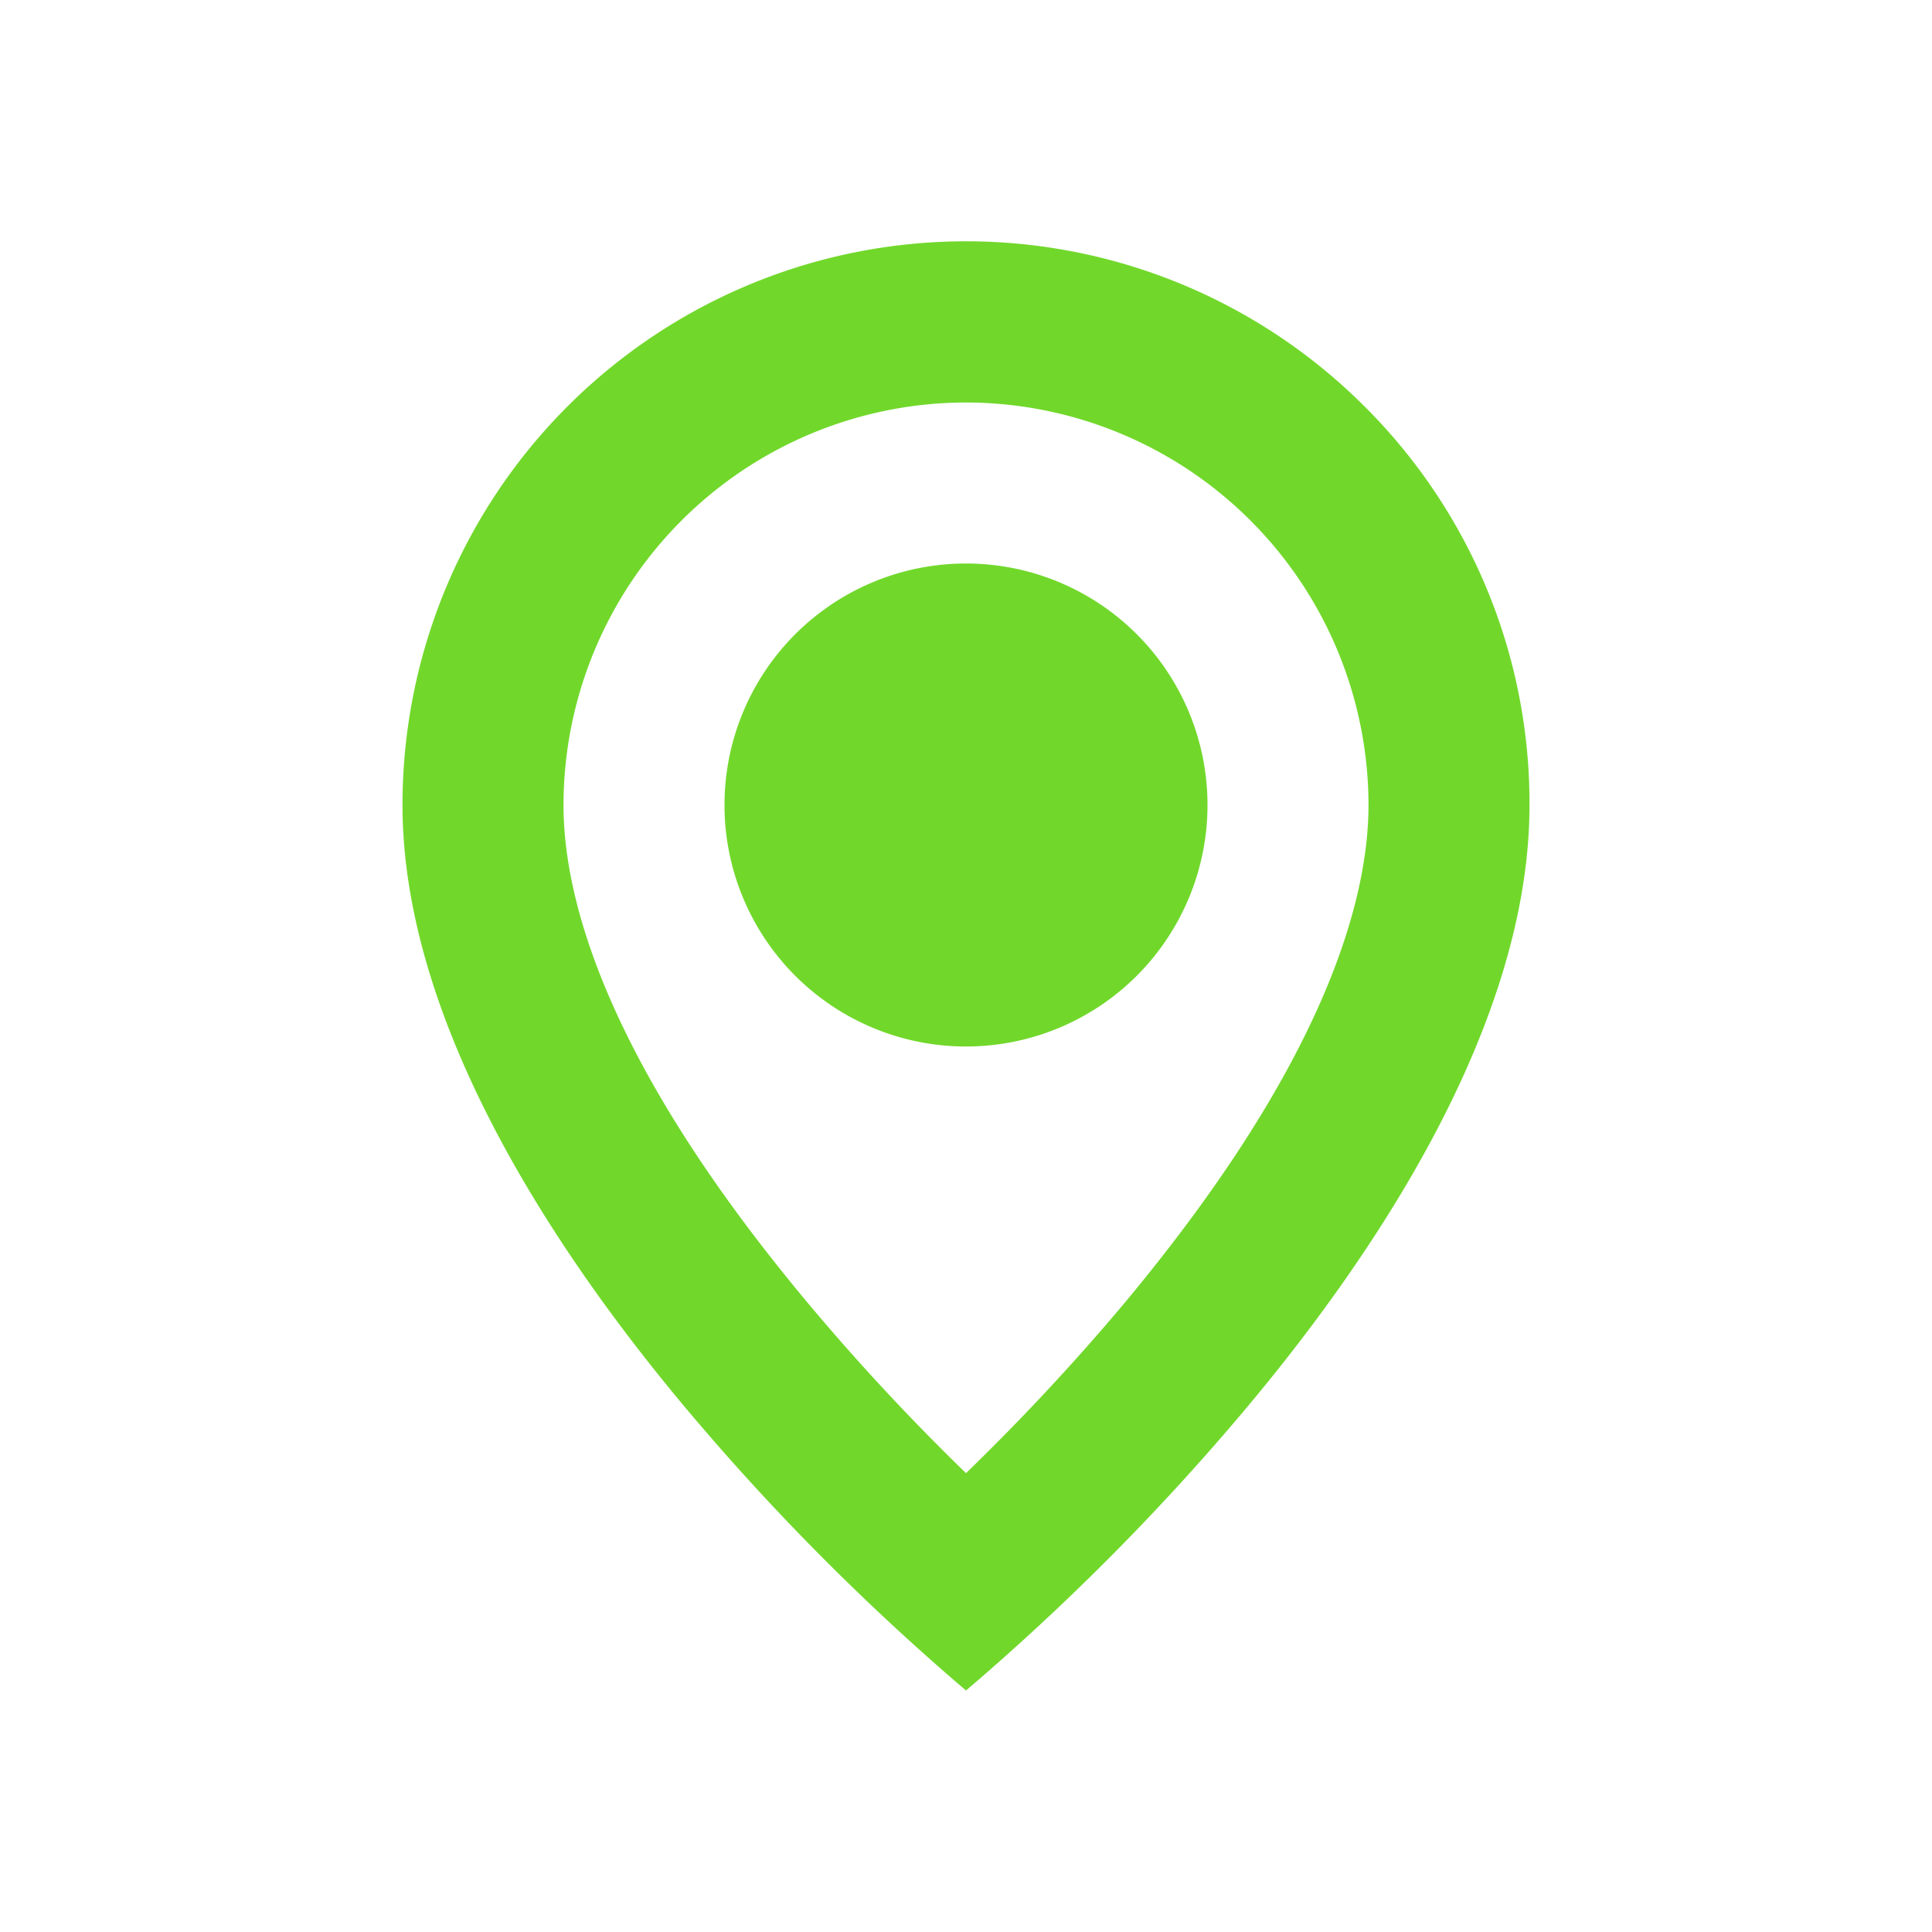 <svg width="24" height="24" fill="none" xmlns="http://www.w3.org/2000/svg"><path d="M12 21a29.767 29.767 0 0 1-3.5-3.53C6.9 15.557 5 12.711 5 10a7 7 0 0 1 11.952-4.95A6.955 6.955 0 0 1 19 10c0 2.712-1.9 5.558-3.5 7.47A29.768 29.768 0 0 1 12 21Zm0-16a5.006 5.006 0 0 0-5 5c0 1.166.527 3.185 3.035 6.186A27.948 27.948 0 0 0 12 18.3a28.14 28.14 0 0 0 1.966-2.11C16.473 13.183 17 11.164 17 10a5.006 5.006 0 0 0-5-5Zm0 8a3 3 0 1 1 0-6 3 3 0 0 1 0 6Z" fill="#71D82B"/></svg>
